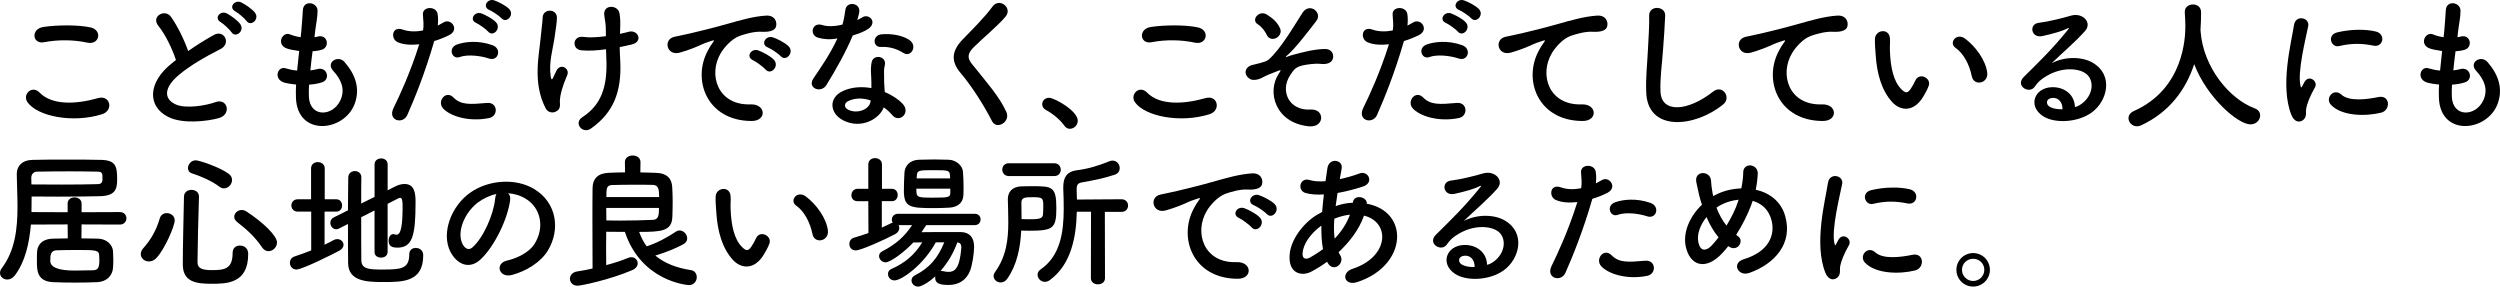 <?xml version="1.0" encoding="UTF-8"?><svg id="_レイヤー_2" xmlns="http://www.w3.org/2000/svg" viewBox="0 0 1742.95 199.79"><g id="_レイヤー_3"><g><path d="m19.16,71.25c-3.69-5.23,2.97-12.3,8.5-6.66,8.71,8.91,25.31,8.2,40.78,3.79,8.5-2.36,10.96,8.71,2.66,11.27-20.29,6.35-44.88,1.54-51.95-8.4Zm11.48-41.81c-8.09,1.54-9.43-9.32-.31-10.66,9.73-1.43,24.18-1.54,32.69.31,8.61,1.84,6.35,12.4-1.95,10.66-9.53-2.05-20.39-2.25-30.43-.31Z"/><path d="m110.38,17.97c-5.33-6.56,4.71-12.09,8.81-6.25,4.41,6.25,9.02,15.37,11.99,23.87,5.53-3.89,11.37-7.58,18.03-11.27,6.97-3.89,12.3,5.94,4.41,9.94-10.45,5.33-21,11.27-29.1,18.14-10.14,8.61-10.45,16.29-2.46,20.19,7.17,3.59,21.82.92,27.97-1.33,8.61-3.28,11.68,8.5,2.56,11.07-8.09,2.25-25.21,4.3-35.35-.82-14.75-7.48-14.14-24.08,2.46-37.3,1.02-.82,1.95-1.64,2.97-2.36-2.66-8.09-7.58-18.14-12.3-23.87Zm51.03,4.51c-1.13-1.74-5.64-5.94-7.58-7.07-4.92-2.77-.2-8.4,4.3-6.05,2.56,1.33,7.38,4.71,9.32,7.38,3.48,4.71-3.18,10.14-6.04,5.74Zm10.45-7.89c-1.23-1.74-5.84-5.64-7.79-6.66-5.02-2.66-.51-8.4,4.1-6.25,2.66,1.23,7.48,4.51,9.53,7.07,3.59,4.61-2.87,10.14-5.84,5.84Z"/><path d="m215.34,67.35c.61,14.65,16.6,14.04,21.93,2.66,3.59-7.69.72-14.45-5.02-20.7-5.33-5.84,3.48-11.27,7.99-6.05,7.99,9.22,10.86,18.96,6.97,29.3-7.38,19.47-40.06,22.85-40.88-4.51-.1-2.87-.1-5.94.1-9.12-3.69-.31-6.56-.92-7.89-1.23-8.3-2.25-5.12-11.99.72-10.04,2.36.72,5.02,1.33,7.89,1.54.41-4.51.92-9.02,1.43-13.63-3.89-.51-7.17-1.23-8.5-1.74-7.79-2.66-3.28-12.09,2.15-9.84,2.25.92,4.82,1.64,7.38,1.95.1-1.23.31-2.56.41-3.79.61-6.46.82-10.35,1.13-15.16.51-7.17,10.25-5.53,10.25.51,0,4.82-1.02,8.71-1.74,14.75-.1,1.23-.31,2.46-.41,3.69.92-.1,1.74-.31,2.56-.51,6.66-1.54,8.4,7.58,2.36,9.32-2.05.61-4.1.82-6.25,1.02-.61,4.61-1.13,9.02-1.54,13.32,1.74-.2,3.38-.51,4.92-.92,6.76-1.84,9.32,7.17,3.28,9.22-2.77.92-5.94,1.43-9.12,1.64-.2,2.97-.2,5.74-.1,8.3Z"/><path d="m283.98,80.16c-3.07,6.87-13.94,3.89-9.63-4.82,4.41-9.02,11.68-24.59,17.93-44.47-5.43.61-10.66.41-14.96-1.43-5.23-2.25-4.2-11.58,3.48-8.81,4.3,1.54,9.32,1.54,14.14.61.61-3.79.21-6.56-.1-11.07-.41-5.84,9.22-6.15,10.25-.51.41,2.56.41,5.33.1,8.2,1.43-.72,2.66-1.43,3.89-2.15,5.33-3.48,11.68,5.02,4,8.81-2.87,1.43-6.56,2.97-10.35,4.1-6.46,22.44-13.73,40.17-18.75,51.54Zm24.9-4.61c-4.41-4.92,1.95-13.01,7.27-7.58,5.23,5.33,11.48,4.82,23.46,3.79,7.48-.61,8.09,9.22,1.33,10.55-14.86,2.97-27.56-1.74-32.07-6.76Zm11.58-35.76c-5.33,1.95-8.5-6.46-1.74-8.81,5.23-1.84,14.55-3.07,24.59.51,6.86,2.46,4.1,11.48-2.36,9.32-5.74-1.95-15.06-3.07-20.49-1.02Zm11.58-23.77c-5.23-2.15-1.13-8.4,3.59-6.66,2.77,1.02,7.89,3.69,10.14,6.15,4,4.3-2.05,10.55-5.43,6.56-1.33-1.64-6.25-5.12-8.3-6.05Zm9.22-9.02c-5.23-2.05-1.54-8.3,3.28-6.76,2.77.92,7.99,3.59,10.35,5.94,4.1,4.1-1.74,10.45-5.23,6.56-1.43-1.54-6.35-4.92-8.4-5.74Z"/><path d="m380.39,75.45c-9.22-17.73-4.51-37.19-3.38-49.8.51-5.84,1.13-9.12,1.33-13.52.31-6.35,9.94-6.25,9.94.21,0,3.18-.92,8.5-1.64,13.73-1.23,8.61-4.2,17.42-2.66,27.56.31,1.74.92,2.46,1.74.31.51-1.23,1.64-3.28,2.15-4.51,2.77-5.84,9.63-1.74,7.58,2.97-3.28,7.48-4.92,13.53-5.12,17.93-.1,1.13.61,4.1-.82,5.94-2.05,2.56-6.87,3.38-9.12-.82Zm51.85-51.85c2.25-.51,4.3-.92,6.05-1.43,6.56-1.84,10.55,7.07,1.84,8.91-2.66.61-5.33,1.23-8.09,1.74,0,2.97.21,6.05.41,10.14.92,20.49-4.41,35.35-20.39,46.62-5.94,4.2-12.4-3.79-6.05-7.89,13.12-8.5,17.21-21,16.8-38.53-.1-3.18-.21-6.05-.31-8.81-6.05.82-11.89,1.23-17.21.72-6.87-.61-6.25-10.55,1.64-9.32,4.1.61,9.73.21,15.47-.51v-2.66c.1-6.25-.72-8.3-1.13-12.09-.82-7.58,9.32-7.17,10.55-1.54.72,3.48.72,6.97.51,12.19l-.1,2.46Z"/><path d="m493.5,35.28c1.02-1.95,1.95-3.59,3.28-5.33,1.64-2.15,1.13-2.05-.82-1.43-7.69,2.46-5.94,2.46-12.91,5.12-3.28,1.23-6.15,2.25-9.22,3.07-9.02,2.46-11.78-9.32-3.59-11.07,2.15-.51,8.09-1.64,11.37-2.46,5.02-1.23,14.04-3.28,24.49-6.25,10.55-2.97,18.85-5.43,27.87-6.05,6.35-.41,8.09,4.61,6.97,7.89-.61,1.74-2.87,3.79-10.04,3.38-5.23-.31-11.68,1.64-15.16,2.87-5.74,2.05-10.96,8.2-13.22,11.99-9.02,15.06-2.15,36.58,20.8,35.76,10.76-.41,11.48,11.68.61,11.58-30.94-.1-41.6-28.48-30.43-49.08Zm31.56,6.76c-5.43-2.36-1.33-8.71,3.69-6.86,2.87,1.02,8.4,3.89,10.76,6.46,4.2,4.51-2.15,11.07-5.74,6.86-1.43-1.64-6.56-5.53-8.71-6.46Zm10.35-8.91c-5.53-2.15-1.54-8.71,3.48-7.07,2.87.92,8.4,3.69,10.86,6.15,4.3,4.3-1.74,11.07-5.43,6.97-1.43-1.64-6.76-5.23-8.91-6.05Z"/><path d="m570.33,26.27c-6.25-1.74-4.3-11.17,2.97-8.81,3.38,1.13,8.71,1.02,14.04-.31,1.02-3.38,1.54-6.66,2.05-10.35.92-6.05,9.94-4.92,9.73.92-.1,1.54-.72,3.79-1.43,6.25,1.23-.61,2.36-1.13,3.28-1.74,4.61-3.28,11.07,3.07,4.51,7.79-2.56,1.84-6.76,3.48-10.96,4.71-4.82,11.58-11.78,23.87-18.34,34.53-3.79,6.15-13.63,2.15-9.12-4.51,5.74-8.5,11.78-17.21,16.8-27.97-5.23,1.02-9.63.61-13.52-.51Zm17.62,57.69c-9.53-4.82-10.66-15.88-.1-20.59,6.35-2.87,13.32-3.07,19.67-1.95v-3.59c0-2.56-.21-5.12-.31-7.68-.1-2.05.1-4.92.51-6.87,1.23-5.64,10.25-4.3,9.22,1.84-.31,1.54-.61,2.66-.61,4.82,0,2.36,0,4.92.1,7.89.1,1.95.31,4.1.41,6.35,5.43,2.25,9.94,5.43,12.5,8.2,5.84,6.46-2.46,13.73-7.38,7.79-1.54-1.84-3.48-3.69-5.84-5.33-2.97,8.2-15.78,15.37-28.18,9.12Zm3.28-13.42c-2.77,1.43-2.97,4.41.1,5.94,6.15,3.07,14.45.1,15.57-5.43.1-.31,0-.72.1-1.02-5.23-1.74-10.76-1.95-15.78.51Zm22.85-37.81c-5.64.31-6.05-8.2.51-8.81,6.76-.61,13.94.61,18.85,3.59,6.97,4.2,1.64,12.71-3.38,9.53-4.82-3.07-10.04-4.61-15.98-4.3Z"/><path d="m691.56,84.36c-5.94-11.68-14.65-25-21.72-33.3-6.76-7.89-6.76-15.16,1.23-23.46,6.97-7.27,14.86-14.86,21-23.16,4.71-6.25,13.93,1.02,9.12,6.97-5.12,6.25-15.98,15.16-22.34,21.52-4.41,4.41-4.61,7.48-1.23,11.68,10.25,12.81,18.96,22.44,23.98,33.4,3.18,6.87-6.76,12.91-10.04,6.35Z"/><path d="m741.97,87.54c-2.56-3.79-8.2-8.5-12.6-10.76-1.95-1.02-2.77-2.56-2.77-4.1,0-2.36,1.84-4.51,4.82-4.51,3.59,0,19.98,9.02,19.98,15.98,0,3.28-2.77,5.64-5.53,5.64-1.43,0-2.87-.72-3.89-2.25Z"/><path d="m791.26,71.25c-3.69-5.23,2.97-12.3,8.5-6.66,8.71,8.91,25.31,8.2,40.78,3.79,8.5-2.36,10.96,8.71,2.66,11.27-20.29,6.35-44.88,1.54-51.95-8.4Zm11.48-41.81c-8.09,1.54-9.43-9.32-.31-10.66,9.73-1.43,24.18-1.54,32.69.31,8.61,1.84,6.35,12.4-1.95,10.66-9.53-2.05-20.39-2.25-30.43-.31Z"/><path d="m891.66,51.16c1.43-2.15,1.74-2.56-.41-1.84-3.48,1.23-9.12,3.59-10.86,4.61-2.36,1.43-6.66,2.56-8.92,1.13-4.82-2.97-3.59-8.2,1.13-9.63,1.95-.61,9.63-1.95,11.78-3.79,8.4-7.38,17.62-23.26,23.67-32.69,4.92-7.58,14.24-.21,9.63,5.74-6.87,8.81-14.65,19.16-20.8,24.39-1.13,1.02.31.61.72.41.61-.31,1.84-.72,3.38-1.13,6.66-1.84,15.68-4.2,22.75-4.2,5.33,0,6.66,4.51,5.23,7.48-.92,1.95-3.48,3.48-8.61,2.87-3.38-.41-9.43.51-11.89,1.02-5.23,1.23-6.25,2.77-9.02,6.97-7.17,10.86-.82,24.9,14.45,23.87,9.84-.61,9.84,12.81-1.43,11.68-23.36-2.36-29.51-24.08-20.8-36.89Zm-8.4-26.64c-1.13-2.46-3.48-5.84-6.35-7.58-5.02-3.07.92-10.35,6.56-6.66,3.89,2.56,7.07,5.12,9.02,9.63,1.23,2.87-.72,5.64-2.87,6.66-2.15,1.02-5.02.72-6.35-2.05Z"/><path d="m960.04,80.16c-3.07,6.87-13.94,3.89-9.63-4.82,4.41-9.02,11.68-24.59,17.93-44.47-5.43.61-10.66.41-14.96-1.43-5.23-2.25-4.2-11.58,3.48-8.81,4.3,1.54,9.32,1.54,14.14.61.62-3.79.21-6.56-.1-11.07-.41-5.84,9.22-6.15,10.25-.51.41,2.56.41,5.33.1,8.2,1.43-.72,2.66-1.43,3.89-2.15,5.33-3.48,11.68,5.02,4,8.81-2.87,1.43-6.56,2.97-10.35,4.1-6.46,22.44-13.73,40.17-18.75,51.54Zm24.9-4.61c-4.41-4.92,1.95-13.01,7.27-7.58,5.23,5.33,11.48,4.82,23.46,3.79,7.48-.61,8.09,9.22,1.33,10.55-14.86,2.97-27.56-1.74-32.07-6.76Zm11.58-35.76c-5.33,1.95-8.5-6.46-1.74-8.81,5.23-1.84,14.55-3.07,24.59.51,6.87,2.46,4.1,11.48-2.36,9.32-5.74-1.95-15.06-3.07-20.49-1.02Zm11.58-23.77c-5.23-2.15-1.13-8.4,3.59-6.66,2.77,1.02,7.89,3.69,10.14,6.15,4,4.3-2.05,10.55-5.43,6.56-1.33-1.64-6.25-5.12-8.3-6.05Zm9.22-9.02c-5.23-2.05-1.54-8.3,3.28-6.76,2.77.92,7.99,3.59,10.35,5.94,4.1,4.1-1.74,10.45-5.23,6.56-1.43-1.54-6.35-4.92-8.4-5.74Z"/><path d="m1072.84,35.28c1.02-1.95,1.95-3.59,3.28-5.33,1.64-2.15,1.13-2.05-.82-1.43-7.68,2.46-5.94,2.46-12.91,5.12-3.28,1.23-6.15,2.25-9.22,3.07-9.02,2.46-11.68-9.32-3.48-11.07,2.15-.51,8.09-1.64,11.37-2.46,5.02-1.23,13.93-3.28,24.39-6.25,10.55-2.97,18.96-5.43,27.97-6.05,6.35-.41,8.09,4.61,6.97,7.89-.62,1.74-2.87,3.79-10.04,3.38-5.23-.31-11.78,1.64-15.27,2.87-5.74,2.05-10.86,8.2-13.12,11.99-9.02,15.06-2.15,36.58,20.8,35.76,10.76-.41,11.37,11.68.51,11.58-30.94-.1-41.6-28.48-30.43-49.08Z"/><path d="m1147.71,64.38c-.41-10.76.72-19.47,1.23-30.33.31-6.66,1.03-16.7.82-23.05-.21-7.58,11.37-6.97,11.17-.21-.21,6.46-.92,16.19-1.43,23.05-.72,10.86-2.25,20.19-1.84,30.12.61,14.96,18.85,13.94,36.68-.1,6.66-5.23,12.91,4.2,7.07,8.91-19.98,16.29-52.77,19.26-53.69-8.4Z"/><path d="m1240.3,35.28c1.02-1.95,1.95-3.59,3.28-5.33,1.64-2.15,1.13-2.05-.82-1.43-7.68,2.46-5.94,2.46-12.91,5.12-3.28,1.23-6.15,2.25-9.22,3.07-9.02,2.46-11.68-9.32-3.48-11.07,2.15-.51,8.09-1.64,11.37-2.46,5.02-1.23,13.93-3.28,24.39-6.25,10.55-2.97,18.96-5.43,27.97-6.05,6.35-.41,8.09,4.61,6.97,7.89-.62,1.74-2.87,3.79-10.04,3.38-5.23-.31-11.78,1.64-15.27,2.87-5.74,2.05-10.86,8.2-13.12,11.99-9.02,15.06-2.15,36.58,20.8,35.76,10.76-.41,11.37,11.68.51,11.58-30.94-.1-41.6-28.48-30.43-49.08Z"/><path d="m1319.28,71.25c-7.38-7.99-10.76-19.88-11.58-32.79-.41-5.84-.62-7.69-.51-11.37.21-6.46,10.14-7.79,10.45-.1.21,4-.21,4.2,0,8.91.41,10.76,2.36,20.9,8.09,26.44,2.66,2.56,4,2.87,6.25-.2,1.23-1.74,2.66-4.41,3.38-6.05,2.77-5.94,11.27-1.64,9.32,3.69-1.03,2.87-2.87,6.05-4,7.89-6.56,10.66-15.68,9.73-21.42,3.59Zm55.43-18.03c-1.64-8.2-5.84-16.09-11.37-19.88-4.92-3.38.62-10.96,6.76-6.35,7.28,5.43,14.34,15.06,15.37,23.77.82,7.48-9.32,9.53-10.76,2.46Z"/><path d="m1452.57,71.35c7.48-6.66,7.17-16.39,1.33-20.29-5.33-3.59-16.39-4.3-26.74,1.74-4.1,2.36-6.25,4.2-8.61,7.68-3.69,5.43-13.93-.61-7.58-6.86,11.27-11.17,19.57-19.06,30.94-33.1,1.13-1.43.1-1.02-.72-.61-2.87,1.54-9.63,3.59-17.21,5.23-8.09,1.74-9.63-8.4-2.66-9.22,6.87-.82,16.7-3.28,22.54-5.02,8.2-2.36,14.96,4.92,9.84,10.66-3.28,3.69-7.38,7.69-11.48,11.48s-8.2,7.48-11.89,11.07c9.02-4.82,21.21-4.82,28.79-.31,14.75,8.81,9.94,26.85-.82,34.63-10.14,7.27-26.13,7.68-33.92,2.56-10.86-7.07-6.05-19.78,6.04-20.19,8.2-.31,15.88,4.61,16.19,13.83,1.95-.41,4.1-1.64,5.94-3.28Zm-21.82-3.07c-4.51.41-4.71,4.61-1.43,6.35,2.36,1.23,5.74,1.64,8.61,1.54.1-4.71-2.66-8.3-7.17-7.89Z"/><path d="m1534.14,21.35c.1.2.1.51.1.82,1.95,25.1,20.39,46.93,37.5,53.28,2.87,1.02,4,2.97,4,5.02,0,3.07-2.66,6.25-6.76,6.25-8.71,0-30.33-18.65-39.24-42.01-5.74,17.73-17.32,33.51-36.89,42.62-1.02.51-2.05.72-2.97.72-3.38,0-5.94-2.77-5.94-5.64,0-1.95,1.13-3.79,3.79-5.02,34.94-15.57,35.86-51.54,35.86-59.22,0-3.07-.21-6.56-.41-9.63v-.31c0-3.38,2.87-5.12,5.74-5.12s5.63,1.74,5.63,5.43-.1,7.99-.41,12.4v.41Z"/><path d="m1597.57,80.26c-8.2-20.19-.1-50.51,1.74-62.71,1.13-7.58,11.07-5.33,9.94.61-1.64,8.3-7.79,32.38-5.33,41.91.31,1.33.72,1.02,1.13.1.21-.51,1.33-2.56,1.74-3.28,3.18-5.02,9.53-.1,7.17,4-3.79,6.66-5.43,11.37-6.04,14.35-.62,2.77.61,5.94-1.95,8.2-2.56,2.25-6.35,1.84-8.4-3.18Zm27.46-7.27c-4.2-4.61,1.95-11.89,7.27-7.07,5.53,5.02,17.83,3.38,25.82,1.74,8.3-1.74,8.81,9.12,2.05,10.86-10.96,2.77-27.77,2.46-35.14-5.53Zm5.84-40.88c-5.64,1.43-8.91-7.68-1.43-9.53,9.12-2.25,19.78-2.36,26.95-.61,7.17,1.74,5.23,11.37-1.74,9.84-7.38-1.54-15.16-1.84-23.77.31Z"/><path d="m1709.36,67.35c.61,14.65,16.6,14.04,21.93,2.66,3.59-7.69.72-14.45-5.02-20.7-5.33-5.84,3.48-11.27,7.99-6.05,7.99,9.22,10.86,18.96,6.97,29.3-7.38,19.47-40.06,22.85-40.88-4.51-.1-2.87-.1-5.94.1-9.12-3.69-.31-6.56-.92-7.89-1.23-8.3-2.25-5.12-11.99.72-10.04,2.36.72,5.02,1.33,7.89,1.54.41-4.51.92-9.02,1.43-13.63-3.89-.51-7.17-1.23-8.5-1.74-7.79-2.66-3.28-12.09,2.15-9.84,2.25.92,4.82,1.64,7.38,1.95.1-1.23.31-2.56.41-3.79.61-6.46.82-10.35,1.13-15.16.51-7.17,10.25-5.53,10.25.51,0,4.82-1.02,8.71-1.74,14.75-.1,1.23-.31,2.46-.41,3.69.92-.1,1.74-.31,2.56-.51,6.66-1.54,8.4,7.58,2.36,9.32-2.05.61-4.1.82-6.25,1.02-.62,4.61-1.13,9.02-1.54,13.32,1.74-.2,3.38-.51,4.92-.92,6.76-1.84,9.32,7.17,3.28,9.22-2.77.92-5.94,1.43-9.12,1.64-.21,2.97-.21,5.74-.1,8.3Z"/><path d="m56.87,156.45l-.1,9.73c3.89,0,7.79.1,11.48.2,6.25.1,10.25,4.41,10.55,8.71.1,2.25.21,4.41.21,6.46,0,1.74-.1,3.38-.21,5.23-.41,5.23-4.2,9.63-11.07,9.94-4.82.21-10.14.31-15.47.31s-10.45-.1-15.16-.31c-11.37-.51-11.37-8.3-11.37-14.65,0-2.15,0-4.3.1-6.15.1-4.51,2.87-9.32,11.07-9.53,3.28-.1,6.76-.2,10.35-.2l-.1-9.73-25.62.1c-1.13,13.32-4,25.92-11.17,35.45-1.54,2.05-3.48,2.87-5.33,2.87-2.66,0-5.02-1.95-5.02-4.51,0-1.02.31-2.25,1.23-3.38,9.22-12.3,10.96-27.25,10.96-43.03,0-7.38-.41-14.96-.51-22.44v-.21c0-5.43,3.59-9.63,10.66-9.84,6.46-.21,15.16-.21,23.98-.21s17.73,0,24.39.21c9.94.31,10.96,4.41,10.96,13.63,0,6.87-1.33,11.48-12.19,11.68-8.2.2-18.34.31-29.2.31-5.94,0-12.09,0-18.24-.1,0,3.59,0,7.27-.1,10.86l25.21.1v-6.05c0-2.87,2.36-4.3,4.82-4.3s4.92,1.54,4.92,4.3v6.05l26.64-.1c3.07,0,4.61,2.15,4.61,4.3s-1.54,4.41-4.61,4.41l-26.64-.1Zm-34.94-27.87c7.07.1,14.24.1,21,.1,9.73,0,18.65-.1,25.41-.31,2.36-.1,2.97-1.43,3.07-2.56v-3.48c-.1-1.95-1.13-2.66-3.18-2.66-5.64-.1-12.5-.21-19.37-.21-8.3,0-16.7.1-22.85.21-2.56,0-4.2,1.74-4.2,4.3l.1,4.61Zm47.34,53.08c0-1.02,0-2.05-.1-3.28-.2-4-1.64-4.1-15.78-4.1-4.82,0-9.63.1-13.73.21-4.3.1-4.61,3.07-4.61,7.38q0,6.76,17.01,6.76c4.3,0,8.71-.1,12.71-.2,3.07-.1,4.51-1.23,4.51-6.76Z"/><path d="m103.78,182.27c-3.07,0-5.64-2.25-5.64-5.12,0-1.33.51-2.77,1.84-4.2,5.23-5.84,9.02-12.5,11.37-20.59.72-2.66,2.87-3.79,4.92-3.79,2.77,0,5.53,1.95,5.53,5.02,0,4.1-6.87,19.88-12.6,26.13-1.64,1.84-3.59,2.56-5.43,2.56Zm43.44,15.57c-10.55,0-19.78-1.33-19.78-13.52s.51-31.35.82-47.13c0-3.28,2.66-4.82,5.23-4.82s5.23,1.54,5.23,4.61v.21c-.51,15.78-.92,34.12-1.02,45.7,0,4.41,3.59,5.43,10.14,5.43,8.5,0,14.34-.72,14.34-11.89,0-3.69,2.46-5.23,5.02-5.23.72,0,5.84.1,5.84,5.94,0,20.7-15.16,20.7-25.82,20.7Zm5.64-67.73c-4.82-3.79-13.12-7.38-18.96-9.22-2.05-.61-2.87-2.15-2.87-3.69,0-2.56,2.25-5.43,5.43-5.43,2.46,0,17.11,4.92,23.16,9.53,1.54,1.23,2.15,2.66,2.15,4.2,0,2.97-2.56,5.84-5.64,5.84-1.02,0-2.15-.41-3.28-1.23Zm29.82,42.32c-4.92-7.27-10.45-12.3-17.32-17.62-1.43-1.13-2.05-2.36-2.05-3.69,0-2.46,2.36-4.71,5.23-4.71,1.02,0,2.15.31,3.28,1.02,11.78,7.69,21.31,17.01,21.31,21.62,0,3.28-2.87,6.05-5.94,6.05-1.64,0-3.28-.82-4.51-2.66Z"/><path d="m216.98,147.54h-9.43c-2.87,0-4.41-2.15-4.41-4.3s1.54-4.3,4.41-4.3h9.32v-21.52c0-2.97,2.36-4.41,4.71-4.41s4.82,1.43,4.82,4.41v21.52h8.09c2.66,0,4,2.15,4,4.3s-1.33,4.3-4,4.3h-8.2v23.05c2.15-1.02,4.3-2.05,6.25-3.18.92-.51,1.74-.72,2.56-.72,2.46,0,4.41,1.84,4.41,4,0,1.43-.92,2.97-2.97,4.1-3.59,1.95-25.72,13.12-29.92,13.12-2.77,0-4.51-2.36-4.51-4.71,0-1.84,1.02-3.69,3.28-4.41,3.89-1.33,7.79-2.66,11.58-4.2v-27.05Zm44.16-.82l-9.32,4.71c0,12.4,0,24.9.1,30.33.2,6.05,6.04,6.15,14.96,6.15,12.5,0,18.44-.41,18.44-10.55,0-3.07,2.15-4.51,4.51-4.51.92,0,5.23.31,5.23,5.23,0,18.55-14.34,18.55-27.56,18.55-11.48,0-24.59-.31-24.8-13.12-.1-6.46-.1-16.7-.1-27.36l-6.25,3.18c-.72.31-1.33.51-1.95.51-2.36,0-4.1-2.25-4.1-4.51,0-1.43.72-2.97,2.46-3.79l9.84-4.92c0-8.91.2-17.32.2-22.85,0-2.97,2.36-4.51,4.61-4.51s4.51,1.43,4.51,4.3v.1c-.1,4.2-.1,10.86-.1,18.24l9.32-4.61v-22.64c0-2.77,2.25-4.2,4.61-4.2s4.51,1.43,4.51,4.2v18.03l5.02-2.56c2.56-1.33,4.82-1.84,6.76-1.84,7.38,0,7.68,7.27,7.68,12.81,0,23.46-2.25,31.56-12.71,31.56-4.61,0-6.05-1.64-6.05-4.92,0-2.25,1.13-4.51,3.28-4.51.31,0,.61.1,1.02.21.41.1.82.21,1.23.21,1.64,0,4.2-1.43,4.2-18.75,0-4.3-.1-6.97-1.74-6.97-.41,0-.72.1-1.13.31-1.54.82-4.3,2.25-7.58,3.89v33.61c0,2.56-2.25,3.89-4.61,3.89s-4.51-1.33-4.51-3.89v-29Z"/><path d="m355.67,139.44c-1.64,13.01-10.86,32.38-20.7,41.5-7.89,7.27-16.5,3.28-21-5.53-6.46-12.71.41-31.76,14.14-41.29,12.6-8.71,31.35-10.14,44.26-2.36,15.88,9.53,18.44,28.38,9.53,43.03-4.82,7.89-14.86,14.24-25,16.91-9.02,2.36-12.19-7.99-3.38-10.04,7.79-1.74,15.68-6.15,19.06-11.48,7.27-11.48,4.51-24.9-5.64-31.35-4-2.56-8.3-3.79-12.71-4.1,1.13,1.02,1.74,2.66,1.43,4.71Zm-22.75,1.95c-9.53,7.38-14.65,21-10.35,28.89,1.54,2.97,4.2,4.51,6.76,2.25,7.69-6.76,14.86-23.05,15.88-34.12.1-1.23.41-2.36.92-3.18-4.71,1.02-9.32,3.18-13.22,6.15Z"/><path d="m446.42,120.18c3.69.1,7.38.21,10.66.31,8.2.21,11.27,4.2,11.58,9.94.2,3.07.31,6.66.31,10.25s-.1,7.17-.21,10.45c-.31,10.04-7.68,10.55-23.16,10.55,1.33,3.69,3.07,7.07,5.23,10.04,7.38-2.36,14.14-6.05,20.59-10.35.82-.51,1.54-.72,2.36-.72,2.77,0,5.33,2.77,5.33,5.53,0,1.54-.82,3.07-2.87,4.2-5.74,3.07-12.6,5.74-19.37,7.79,6.35,5.33,14.75,8.61,24.8,10.14,2.77.41,4.1,2.66,4.1,4.92,0,2.66-1.84,5.53-5.43,5.53-1.23,0-33.3-2.66-44.67-37.09-4.41,0-8.81-.1-13.01-.1,0,3.69-.1,7.68-.1,11.68s.1,7.89.1,11.58c5.84-1.54,11.07-3.28,15.16-5.02.82-.31,1.64-.51,2.36-.51,2.56,0,4.41,2.05,4.41,4.2,0,1.84-1.13,3.69-4,4.92-15.68,6.66-35.45,10.76-37.81,10.76-3.59,0-5.43-2.36-5.43-4.82,0-2.25,1.64-4.61,5.02-5.12,3.59-.51,7.17-1.23,10.76-2.05-.1-11.27-.1-22.85-.1-33.71,0-7.99,0-15.57.1-22.44.1-6.35,3.59-10.25,11.17-10.55,3.59-.2,7.48-.31,11.48-.31l-.1-7.07v-.1c0-3.07,2.66-4.61,5.43-4.61s5.43,1.54,5.43,4.61v.1l-.1,7.07Zm-23.77,24.8c0,2.87.1,5.84.1,8.71,3.07.1,6.25.1,9.32.1,8.4,0,16.39-.21,22.95-.51,4-.1,4.41-2.87,4.41-8.3h-36.78Zm36.89-7.58c0-5.43-.51-8.4-4.41-8.5-2.97-.1-7.17-.1-11.68-.1-5.64,0-11.68,0-16.7.2-3.89.21-4,2.25-4,8.4h36.78Z"/><path d="m511.01,181.25c-7.38-7.99-10.76-19.88-11.58-32.79-.41-5.84-.62-7.69-.51-11.37.21-6.46,10.14-7.79,10.45-.1.21,4-.2,4.2,0,8.91.41,10.76,2.36,20.9,8.09,26.44,2.66,2.56,4,2.87,6.25-.2,1.23-1.74,2.66-4.41,3.38-6.05,2.77-5.94,11.27-1.64,9.32,3.69-1.02,2.87-2.87,6.05-4,7.89-6.56,10.66-15.68,9.73-21.41,3.59Zm55.43-18.03c-1.64-8.2-5.84-16.09-11.37-19.88-4.92-3.38.61-10.96,6.76-6.35,7.27,5.43,14.34,15.06,15.37,23.77.82,7.48-9.32,9.53-10.76,2.46Z"/><path d="m645.73,156.96c-1.02,1.64-2.15,3.28-3.28,4.92,5.94-.1,13.32-.1,19.88-.1h7.48c6.05.1,9.32,3.69,9.32,10.25,0,4.1-1.23,12.71-2.77,16.6-2.66,6.87-8.2,10.04-15.06,10.04s-9.32-1.43-9.32-5.12c0-.31,0-.61.1-.92-5.23,4.82-10.04,7.17-11.99,7.17-2.77,0-4.61-2.15-4.61-4.3,0-1.33.72-2.77,2.46-3.59,10.14-5.12,15.88-11.99,20.39-22.95h-5.94c-8.61,15.88-23.87,26.54-28.79,26.54-2.77,0-4.51-2.25-4.51-4.51,0-1.43.72-2.77,2.36-3.48,9.32-4,16.39-10.04,21.52-18.55-2.15,0-4.3.1-6.25.1-5.53,6.05-15.78,13.83-19.26,13.83-2.66,0-4.61-2.25-4.61-4.41,0-1.23.72-2.46,2.25-3.28,9.53-4.92,15.47-10.25,20.8-18.24h-9.43c.31.61.51,1.23.51,1.95,0,1.54-.82,3.18-2.87,4.3-7.58,4-23.87,11.37-27.56,11.37-2.87,0-4.41-2.25-4.41-4.51,0-1.84,1.02-3.79,3.38-4.41,3.28-.92,6.66-2.05,9.94-3.18l-.1-22.23h-7.58c-2.87,0-4.2-2.05-4.2-4.1,0-2.25,1.54-4.51,4.2-4.51h7.58v-17.01c0-2.97,2.36-4.41,4.71-4.41s4.82,1.43,4.82,4.41v17.01h6.97c2.66,0,4,2.15,4,4.3s-1.33,4.3-4,4.3h-7.07v18.44c2.25-1.02,4.3-1.95,6.25-2.97.51-.21.92-.41,1.33-.51-.41-.61-.61-1.33-.61-2.05,0-2.05,1.54-4.1,4.3-4.1h53.49c2.77,0,4.1,1.95,4.1,3.89,0,2.05-1.33,4-4.1,4h-33.81Zm16.09-12.19c-3.38.21-7.17.31-10.96.31-16.6,0-20.7-.61-20.7-12.3,0-4,.21-8.71.41-12.4.21-4.51,3.59-8.81,10.04-9.02,3.48-.1,7.07-.2,10.55-.2s7.07.1,10.35.2c5.12.21,9.53,4.1,9.84,8.3.31,3.28.41,7.27.41,11.07,0,1.84,0,3.69-.1,5.33-.21,5.33-4,8.4-9.84,8.71Zm.72-13.22h-23.67c0,6.05.1,6.25,11.58,6.25s11.99-.31,12.09-3.59v-2.66Zm-.21-8.91c-.21-3.89-.82-4-11.27-4s-11.68,0-11.89,4.1l-.1,1.64h23.36l-.1-1.74Zm-6.66,66.29c.21,0,.41-.1.72-.1s.61.1,1.02.21c1.43.31,2.66.51,3.79.51,4,0,7.79-1.54,9.02-16.7v-.51c0-2.15-1.02-3.18-2.77-3.38-2.56,7.17-6.66,14.24-11.78,19.98Z"/><path d="m702.25,194.36c-1.33,1.84-2.97,2.56-4.61,2.56-2.56,0-4.92-1.95-4.92-4.41,0-.92.31-1.84,1.02-2.87,7.89-10.96,9.22-22.75,9.22-34.73,0-5.23-.2-10.55-.31-15.88v-.21c0-4.61,2.66-8.71,9.63-8.91,2.36-.1,4.71-.1,7.07-.1,14.14,0,17.11.1,17.11,15.27,0,14.04-2.05,15.78-18.85,15.78-1.95,0-3.79-.1-5.64-.1-.61,11.89-2.87,23.77-9.73,33.61Zm1.13-71.62c-3.07,0-4.61-2.25-4.61-4.51s1.54-4.41,4.61-4.41h31.66c2.97,0,4.51,2.25,4.51,4.51s-1.54,4.41-4.51,4.41h-31.66Zm13.63,30.12c6.86,0,9.84-.21,10.14-3.28.1-1.54.21-3.59.21-5.64,0-5.84-.31-6.46-7.17-6.46-5.33,0-8.09.1-8.09,3.69,0,3.79.1,7.68.1,11.58,1.64,0,3.28.1,4.82.1Zm43.65-5.23h-9.94c-.41,17.52-3.79,36.48-18.65,47.54-1.23.92-2.46,1.33-3.59,1.33-2.87,0-5.12-2.46-5.12-5.02,0-1.23.61-2.56,2.05-3.59,13.94-9.53,16.19-26.23,16.19-42.52,0-4.61-.1-9.22-.31-13.63v-1.23c0-6.97,2.56-10.86,9.22-11.78,8.3-1.02,15.47-3.28,23.05-6.35.72-.31,1.43-.41,2.15-.41,2.97,0,4.92,2.66,4.92,5.23,0,1.95-1.02,3.79-3.48,4.61-7.68,2.56-15.06,4-22.75,5.33-3.07.51-3.79,1.95-3.79,4.61v.61c.1,2.15.2,4.41.2,6.76l31.05-.21c3.07,0,4.61,2.25,4.61,4.41s-1.54,4.41-4.61,4.41h-11.58l.1,46.21c0,2.87-2.46,4.3-4.92,4.3s-4.92-1.43-4.92-4.3l.1-46.31Z"/><path d="m832.33,145.28c1.02-1.95,1.95-3.59,3.28-5.33,1.64-2.15,1.13-2.05-.82-1.43-7.69,2.46-5.94,2.46-12.91,5.12-3.28,1.23-6.15,2.25-9.22,3.07-9.02,2.46-11.78-9.32-3.59-11.07,2.15-.51,8.09-1.64,11.37-2.46,5.02-1.23,14.04-3.28,24.49-6.25,10.55-2.97,18.85-5.43,27.87-6.05,6.35-.41,8.09,4.61,6.97,7.89-.62,1.74-2.87,3.79-10.04,3.38-5.23-.31-11.68,1.64-15.16,2.87-5.74,2.05-10.96,8.2-13.22,11.99-9.02,15.06-2.15,36.58,20.8,35.76,10.76-.41,11.48,11.68.62,11.58-30.94-.1-41.6-28.48-30.43-49.08Zm31.56,6.76c-5.43-2.36-1.33-8.71,3.69-6.86,2.87,1.02,8.4,3.89,10.76,6.46,4.2,4.51-2.15,11.07-5.74,6.86-1.43-1.64-6.56-5.53-8.71-6.46Zm10.35-8.91c-5.53-2.15-1.54-8.71,3.48-7.07,2.87.92,8.4,3.69,10.86,6.15,4.3,4.3-1.74,11.07-5.43,6.97-1.44-1.64-6.76-5.23-8.91-6.05Z"/><path d="m925.25,182.48c-3.79,2.77-7.58,5.12-11.17,6.97-6.35,3.28-16.09,1.64-14.96-12.09.82-10.04,9.02-21.21,18.34-27.15,1.33-.82,2.77-1.64,4.3-2.46.31-3.89.72-7.99,1.23-12.19-4.92.31-9.32,0-12.81-1.02-6.04-1.74-4-11.17,2.87-9.02,2.87.92,6.76,1.13,11.07.82.41-2.97.92-6.04,1.33-9.12,1.13-7.58,11.07-5.94,9.94.21-.41,2.56-.92,5.12-1.33,7.48,4.71-1.02,9.43-2.36,13.83-4,5.94-2.25,10.45,6.46,2.36,9.12-5.64,1.84-11.78,3.48-17.73,4.51-.51,3.28-.92,6.25-1.33,9.12,3.59-1.23,7.28-2.05,10.76-2.25h1.23v-.21c.72-6.05,10.14-4.1,9.73.82,29.92,5.43,28.38,43.14-6.56,54.61-9.22,3.07-11.78-6.46-3.38-9.22,25.51-8.3,26.54-32.48,7.99-37.09-3.38,9.63-10.04,18.34-17.73,25.51.31.72.72,1.43,1.13,2.05,3.59,5.94-4.92,12.5-8.81,5.23l-.31-.61Zm-4-25.21c-8.09,5.94-12.71,13.22-13.12,19.26-.31,4.1,2.46,4.51,5.12,3.07,3.07-1.74,6.15-3.69,9.12-5.94-.92-4.82-1.23-10.35-1.13-16.39Zm19.57-7.58c-2.97.31-6.87,1.33-10.55,2.77-.41,5.23-.31,9.84.21,13.93,4.61-4.82,8.4-10.45,10.66-16.7h-.31Z"/><path d="m1042.72,181.35c7.48-6.66,7.17-16.39,1.33-20.29-5.33-3.59-16.39-4.3-26.74,1.74-4.1,2.36-6.25,4.2-8.61,7.68-3.69,5.43-13.93-.61-7.58-6.86,11.27-11.17,19.57-19.06,30.94-33.1,1.13-1.43.1-1.02-.72-.61-2.87,1.54-9.63,3.59-17.21,5.23-8.09,1.74-9.63-8.4-2.66-9.22,6.87-.82,16.7-3.28,22.54-5.02,8.2-2.36,14.96,4.92,9.84,10.66-3.28,3.69-7.38,7.69-11.48,11.48s-8.2,7.48-11.89,11.07c9.02-4.82,21.21-4.82,28.79-.31,14.75,8.81,9.94,26.85-.82,34.63-10.14,7.27-26.13,7.68-33.92,2.56-10.86-7.07-6.05-19.78,6.04-20.19,8.2-.31,15.88,4.61,16.19,13.83,1.95-.41,4.1-1.64,5.94-3.28Zm-21.82-3.07c-4.51.41-4.71,4.61-1.43,6.35,2.36,1.23,5.74,1.64,8.61,1.54.1-4.71-2.66-8.3-7.17-7.89Z"/><path d="m1091.4,190.16c-3.07,6.87-13.93,3.89-9.63-4.82,4.41-9.02,11.68-24.59,17.93-44.47-5.43.61-10.66.41-14.96-1.43-5.23-2.25-4.2-11.58,3.48-8.81,4.3,1.54,9.32,1.54,14.14.61.61-3.79.21-6.56-.1-11.07-.41-5.84,9.22-6.15,10.25-.51.41,2.56.41,5.33.1,8.2,1.43-.72,2.66-1.43,3.89-2.15,5.33-3.48,11.68,5.02,4,8.81-2.87,1.43-6.56,2.97-10.35,4.1-6.46,22.44-13.73,40.17-18.75,51.54Zm24.9-4.61c-4.41-4.92,1.95-13.01,7.28-7.58,5.23,5.33,11.48,4.82,23.46,3.79,7.48-.61,8.09,9.22,1.33,10.55-14.86,2.97-27.56-1.74-32.07-6.76Zm11.58-35.76c-5.33,1.95-8.5-6.46-1.74-8.81,5.23-1.84,14.55-3.07,24.59.51,6.87,2.46,4.1,11.48-2.36,9.32-5.74-1.95-15.06-3.07-20.49-1.02Z"/><path d="m1200.91,176.33c-12.09,13.01-22.85,8.5-25.62-4.41-2.15-9.84,2.77-21.11,11.27-29.2-.72-2.15-1.43-4.41-1.95-6.66-.51-2.05-1.54-6.76-1.95-8.91-1.74-8.5,9.84-8.4,10.25-1.13.21,3.07.41,4.82,1.03,8.5.1.72.31,1.54.51,2.25.72-.41,1.33-.82,2.05-1.13,5.23-2.66,11.37-4.1,17.52-4.3.82-4.1,1.33-8.3,1.33-11.07-.1-7.17,10.55-6.35,10.14,1.13-.21,3.59-.62,6.97-1.43,10.86,9.53,2.15,17.73,8.09,20.59,18.55,5.33,18.96-7.27,33.1-25,39.45-7.79,2.87-12.81-6.87-3.89-9.53,17.83-5.43,21.82-17.21,19.37-26.95-1.95-7.79-7.07-11.99-13.22-13.73-.31.92-.61,1.95-1.02,2.97-2.36,6.35-6.15,13.94-10.45,20.7.41.31.82.72,1.33,1.02,2.36,1.64,2.05,4.61.72,6.35-1.33,1.74-4,2.77-6.76,1.02-.31-.21-.51-.31-.82-.51-1.33,1.74-2.66,3.28-4,4.71Zm-11.17-25c-4.3,5.43-6.76,11.78-5.74,17.21,1.54,7.99,6.35,5.74,9.22,2.77,1.54-1.54,3.18-3.59,4.92-5.84-3.38-4-6.15-8.91-8.4-14.14Zm9.94-8.4c-1.02.51-2.05,1.13-2.97,1.84,1.74,4.61,4,8.81,6.97,12.5,3.38-5.53,6.35-11.48,7.99-16.6.1-.41.31-.92.41-1.43-4.41.41-8.81,1.74-12.4,3.69Z"/><path d="m1272.66,190.26c-8.2-20.19-.1-50.51,1.74-62.71,1.13-7.58,11.07-5.33,9.94.61-1.64,8.3-7.79,32.38-5.33,41.91.31,1.33.72,1.02,1.13.1.21-.51,1.33-2.56,1.74-3.28,3.18-5.02,9.53-.1,7.17,4-3.79,6.66-5.43,11.37-6.04,14.35-.62,2.77.61,5.94-1.95,8.2-2.56,2.25-6.35,1.84-8.4-3.18Zm27.46-7.27c-4.2-4.61,1.95-11.89,7.27-7.07,5.53,5.02,17.83,3.38,25.82,1.74,8.3-1.74,8.81,9.12,2.05,10.86-10.96,2.77-27.77,2.46-35.14-5.53Zm5.84-40.88c-5.64,1.43-8.91-7.68-1.43-9.53,9.12-2.25,19.78-2.36,26.95-.61,7.17,1.74,5.23,11.37-1.74,9.84-7.38-1.54-15.16-1.84-23.77.31Z"/><path d="m1375.64,199.79c-6.46,0-11.68-5.23-11.68-11.68s5.23-11.68,11.68-11.68,11.68,5.23,11.68,11.68-5.23,11.68-11.68,11.68Zm0-19.37c-4.3,0-7.79,3.38-7.79,7.68s3.48,7.79,7.79,7.79,7.79-3.48,7.79-7.79-3.48-7.68-7.79-7.68Z"/></g></g></svg>